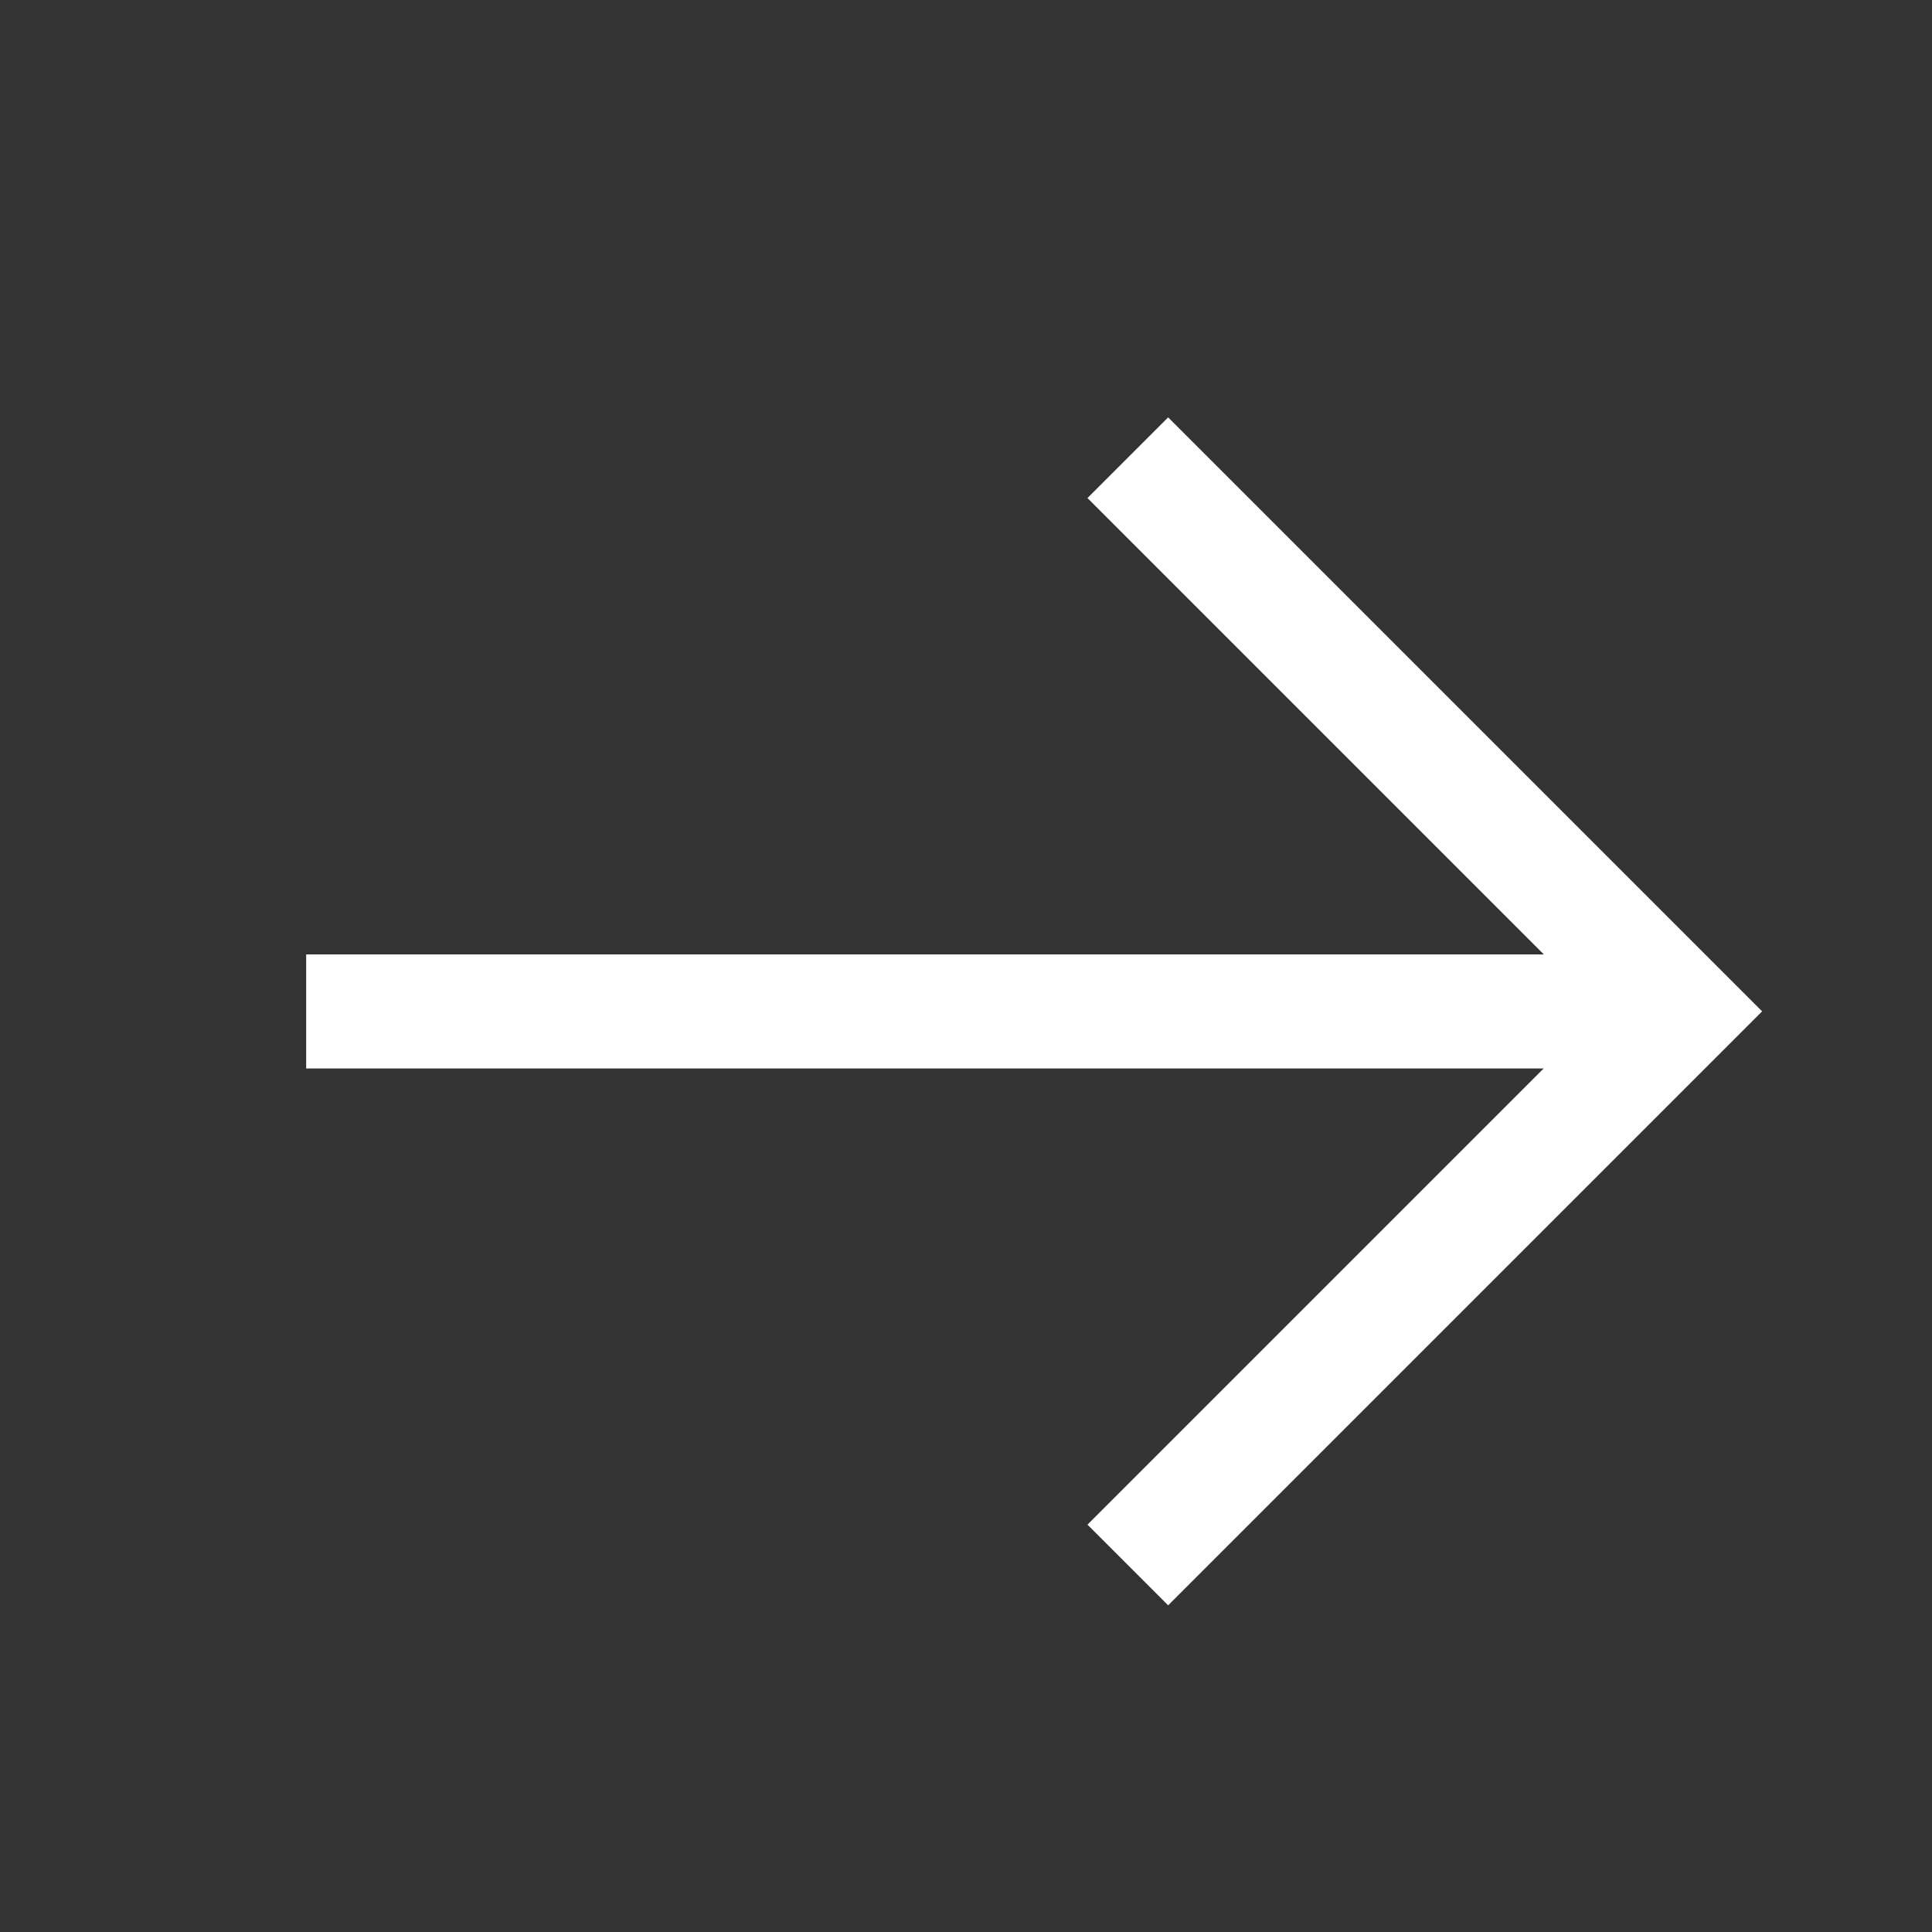 <svg width="19" height="19" viewBox="0 0 19 19" fill="none" xmlns="http://www.w3.org/2000/svg">
<rect x="0" y="0" width="19" height="19" fill="#333333" stroke="none"/>
<path d="M3.572 9.947H15.911" stroke="white" stroke-width="1.122" stroke-linecap="square" stroke-linejoin="round"/>
<path d="M11.488 4.898L16.536 9.946L11.488 14.994" stroke="white" stroke-width="1.122" stroke-linecap="square"/>
</svg>
